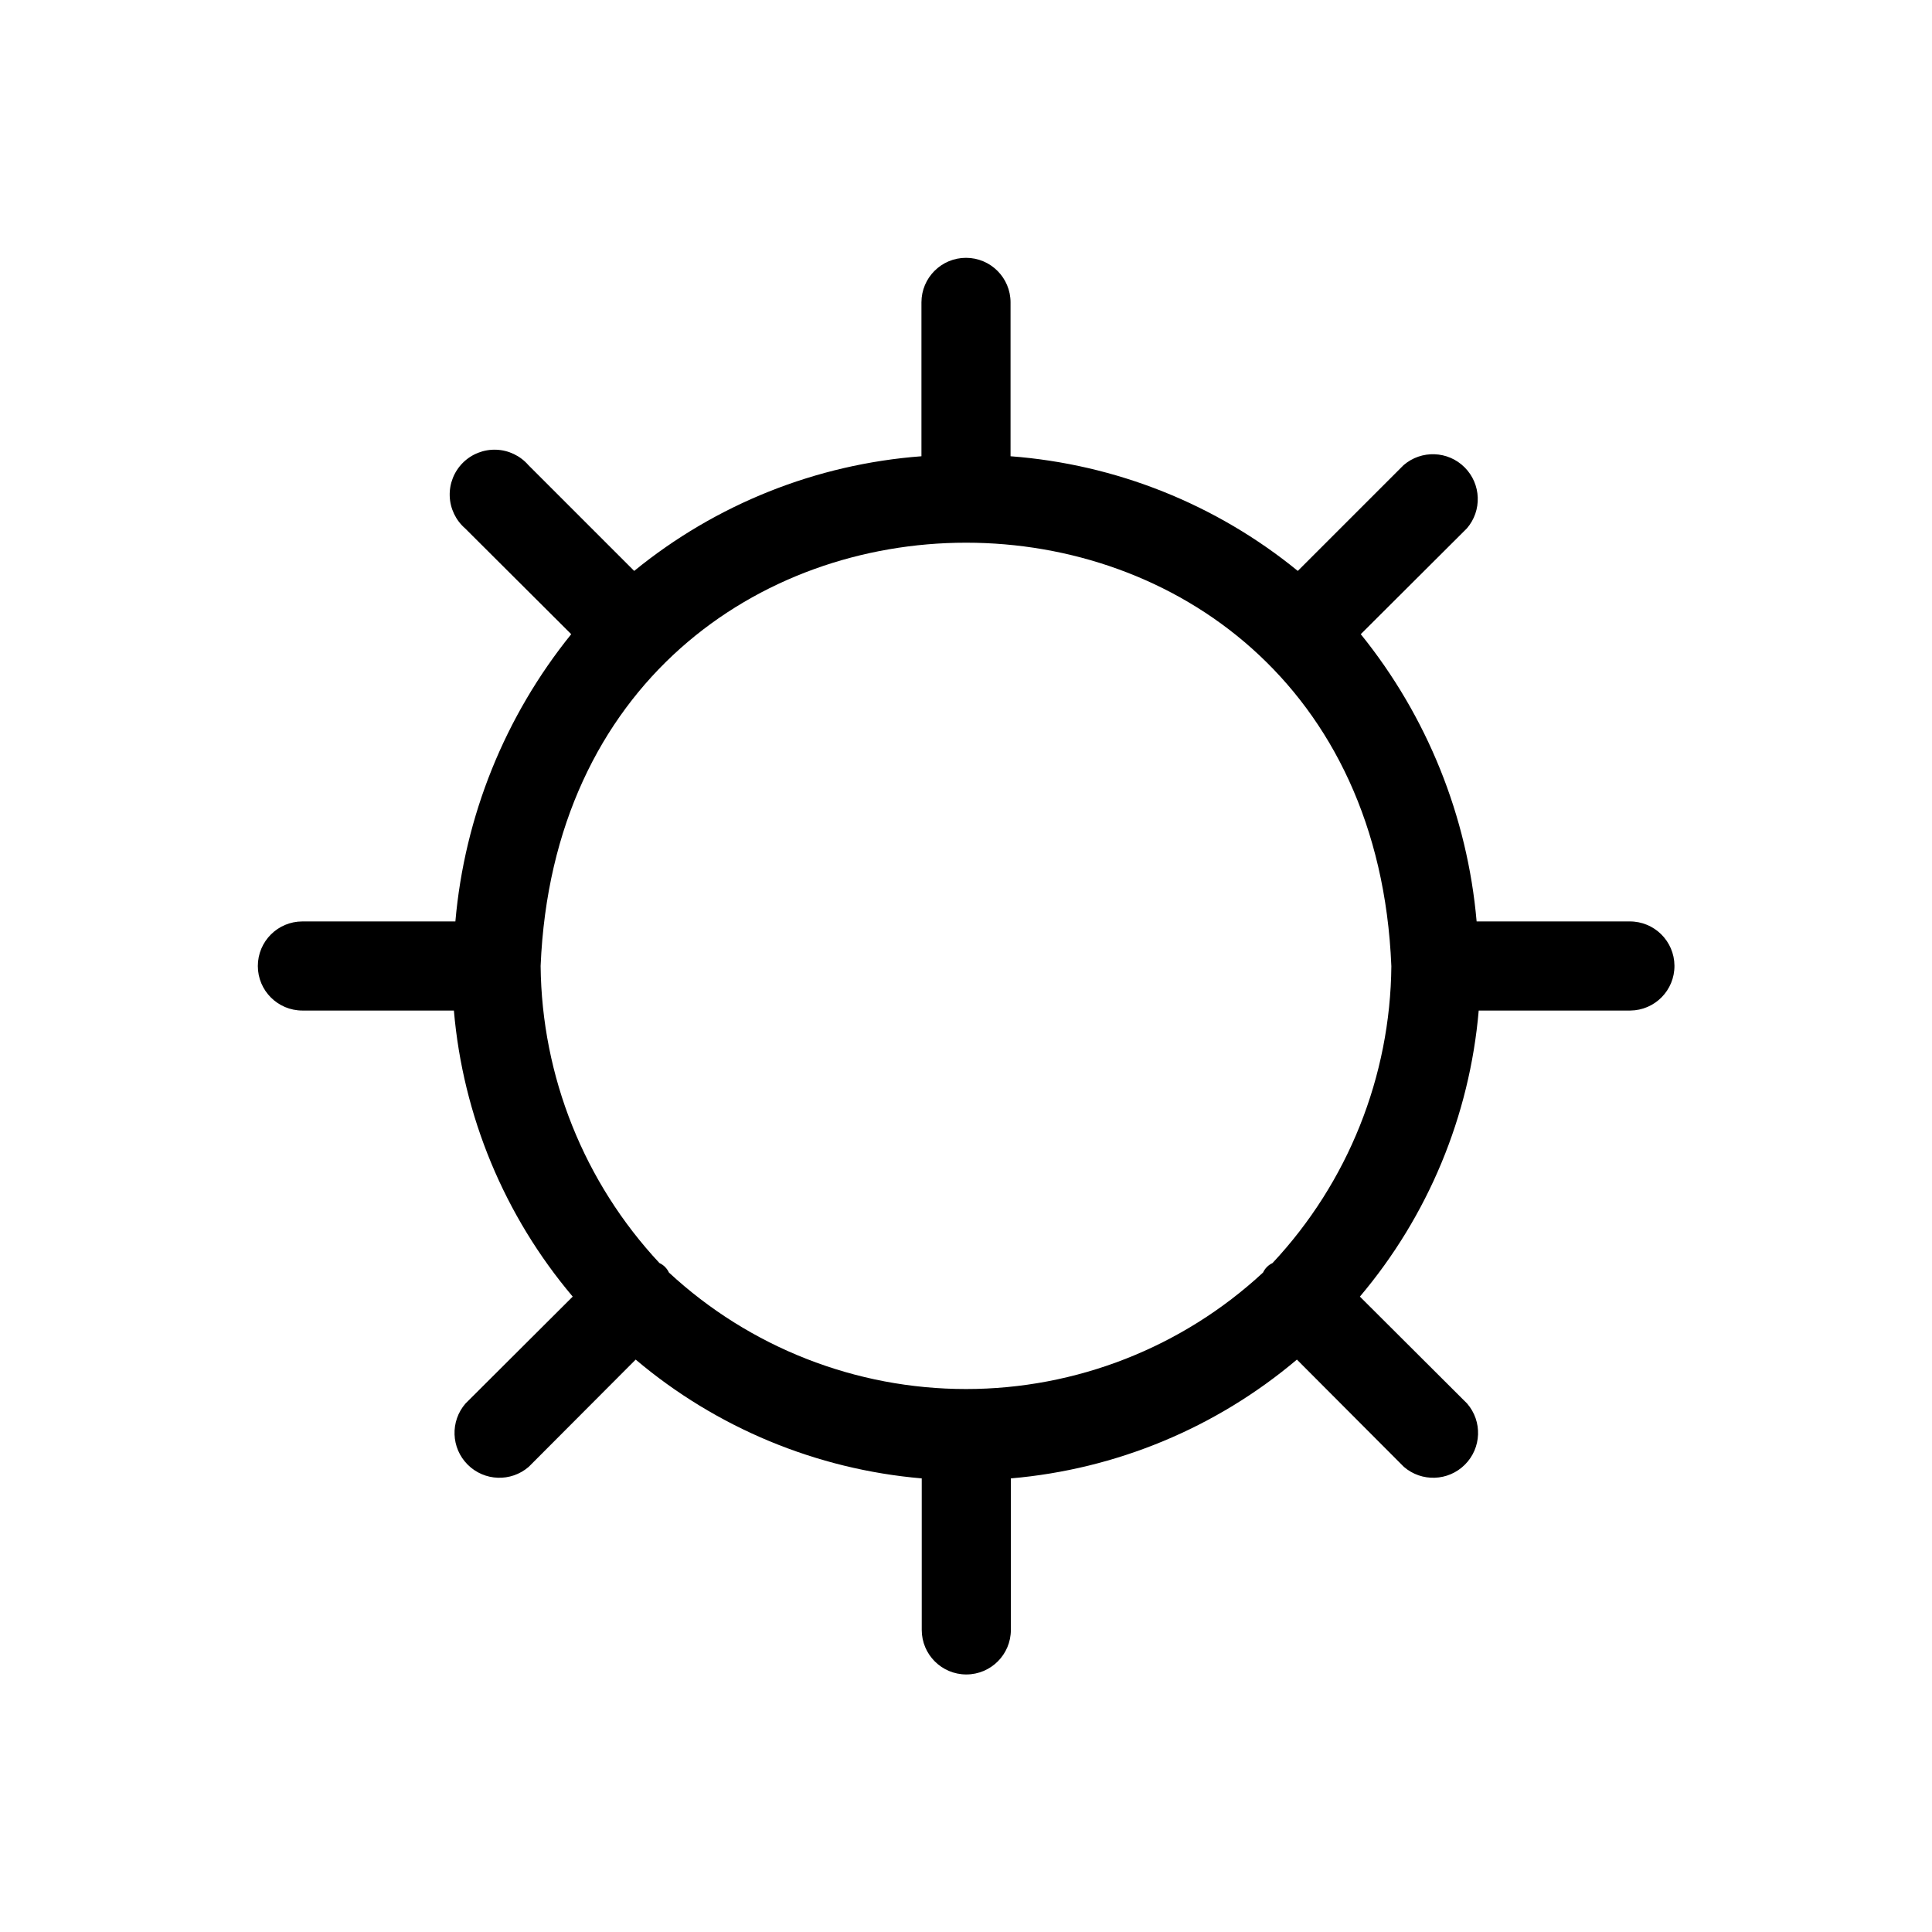 <?xml version="1.0" encoding="UTF-8"?>
<!-- Uploaded to: ICON Repo, www.svgrepo.com, Generator: ICON Repo Mixer Tools -->
<svg fill="#000000" width="800px" height="800px" version="1.1" viewBox="144 144 512 512" xmlns="http://www.w3.org/2000/svg">
 <path d="m575.86 388.19h-40.539c-2.438-27.863-13.125-54.367-30.703-76.125l28.102-28.023h0.004c4.082-4.711 3.828-11.777-0.582-16.188-4.406-4.41-11.473-4.66-16.188-0.578l-28.023 28.023c-21.664-17.684-48.238-28.289-76.125-30.387v-40.777c0-6.519-5.285-11.809-11.805-11.809-6.523 0-11.809 5.289-11.809 11.809v40.777c-27.887 2.098-54.457 12.703-76.125 30.387l-28.023-28.023c-2.16-2.496-5.262-3.981-8.559-4.098-3.297-0.117-6.496 1.141-8.832 3.473-2.332 2.336-3.59 5.535-3.473 8.832 0.117 3.297 1.602 6.398 4.098 8.559l28.102 28.023c-17.578 21.758-28.266 48.262-30.699 76.125h-40.543c-6.519 0-11.809 5.285-11.809 11.809 0 6.519 5.289 11.805 11.809 11.805h40.148c2.398 27.922 13.398 54.406 31.488 75.809l-28.418 28.34c-4.082 4.715-3.832 11.781 0.578 16.188 4.41 4.41 11.477 4.664 16.188 0.582l28.34-28.418c21.402 18.086 47.891 29.086 75.809 31.484v40.148c0 6.523 5.285 11.809 11.809 11.809 6.519 0 11.809-5.285 11.809-11.809v-40.148c27.918-2.398 54.402-13.398 75.805-31.484l28.34 28.418c4.715 4.082 11.781 3.828 16.188-0.582 4.41-4.406 4.664-11.473 0.582-16.188l-28.418-28.34c18.086-21.402 29.09-47.887 31.488-75.809h40.148-0.004c6.523-0.043 11.773-5.363 11.73-11.887-0.043-6.519-5.363-11.77-11.887-11.727zm-94.621 90.527c-1.109 0.516-2.004 1.41-2.519 2.519-21.41 19.844-49.527 30.871-78.719 30.871-29.195 0-57.312-11.027-78.723-30.871-0.516-1.109-1.406-2.004-2.519-2.519-19.961-21.383-31.195-49.469-31.488-78.719 6.219-149.57 219.32-149.57 225.45 0h0.004c-0.254 29.258-11.492 57.355-31.488 78.719z"/>
</svg>